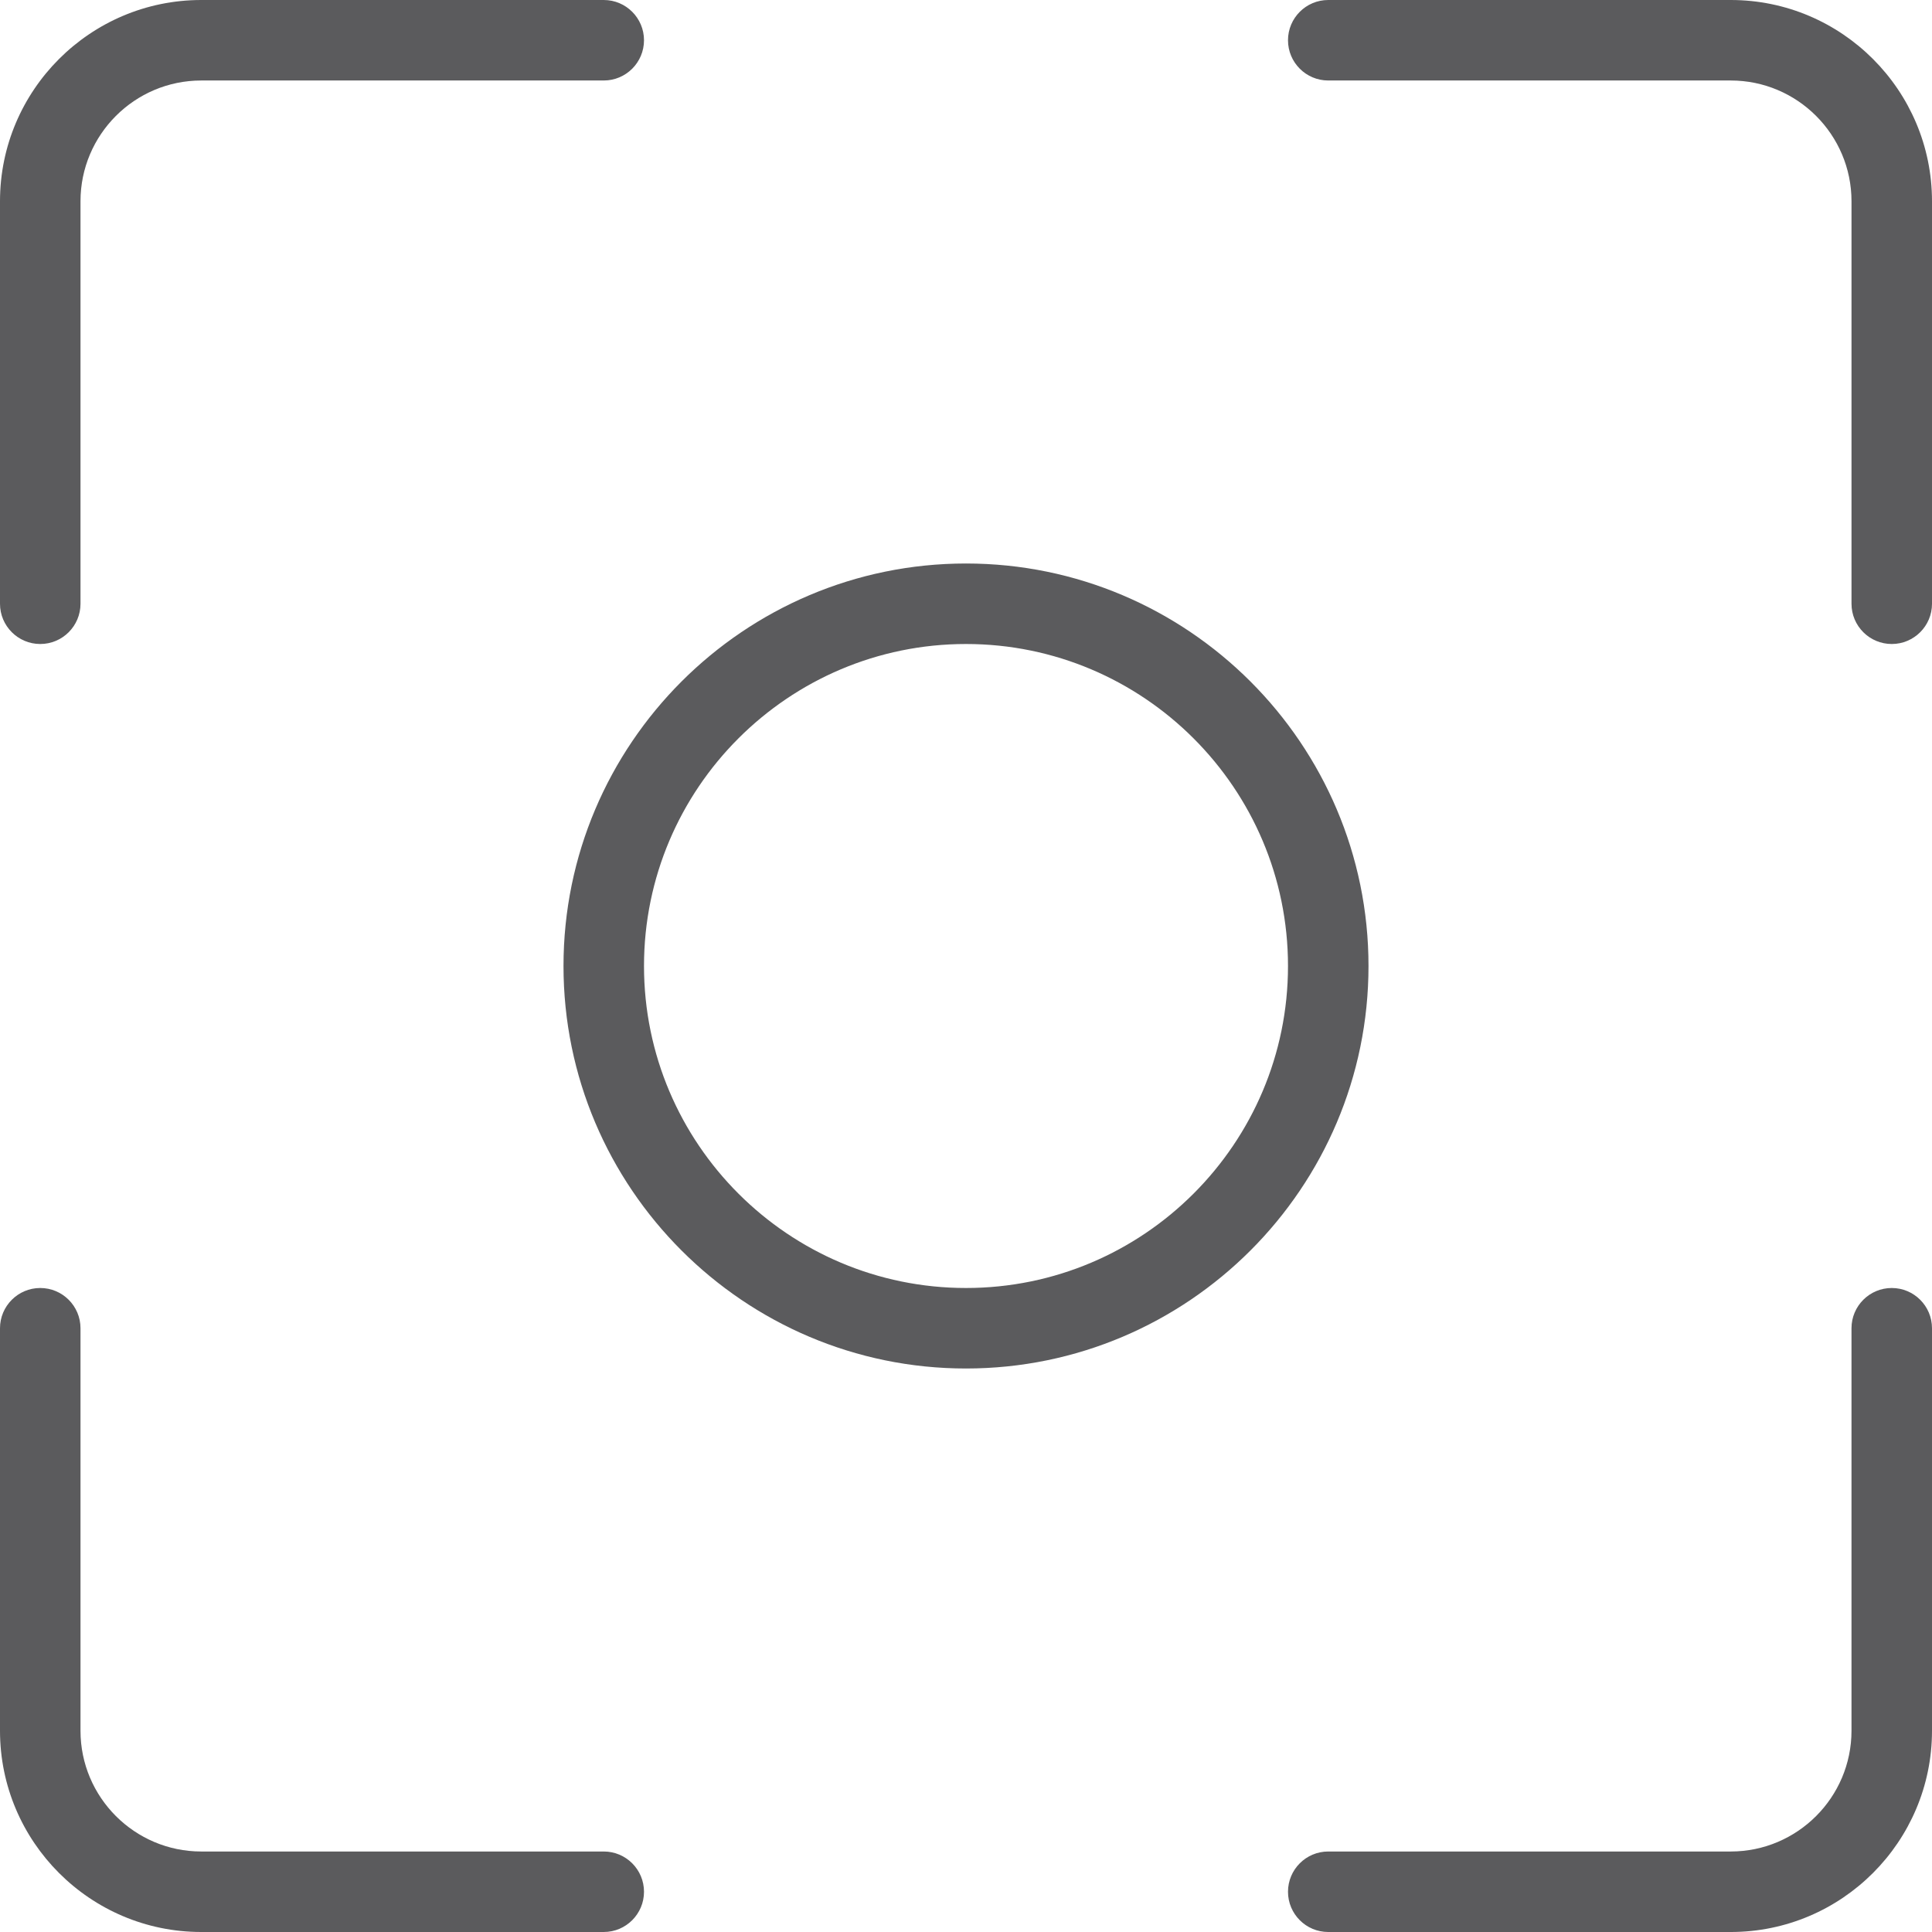 <?xml version="1.0"?>
<svg xmlns="http://www.w3.org/2000/svg" xmlns:xlink="http://www.w3.org/1999/xlink" xmlns:svgjs="http://svgjs.com/svgjs" version="1.1" width="512" height="512" x="0" y="0" viewBox="0 0 512 512" style="enable-background:new 0 0 512 512" xml:space="preserve"><g>
<g xmlns="http://www.w3.org/2000/svg">
	<g>
		<path d="M256,149.333c-58.816,0-106.667,47.851-106.667,106.667S197.184,362.667,256,362.667S362.667,314.816,362.667,256    S314.816,149.333,256,149.333z M256,341.333c-47.061,0-85.333-38.272-85.333-85.333s38.272-85.333,85.333-85.333    s85.333,38.272,85.333,85.333S303.061,341.333,256,341.333z" fill="#5b5b5d" data-original="#000000" style=""/>
	</g>
</g>
<g xmlns="http://www.w3.org/2000/svg">
	<g>
		<path d="M160,0H53.333C23.915,0,0,23.936,0,53.333V160c0,5.888,4.779,10.667,10.667,10.667S21.333,165.888,21.333,160V53.333    c0-17.643,14.357-32,32-32H160c5.888,0,10.667-4.779,10.667-10.667S165.888,0,160,0z" fill="#5b5b5d" data-original="#000000" style=""/>
	</g>
</g>
<g xmlns="http://www.w3.org/2000/svg">
	<g>
		<path d="M458.667,0H352c-5.888,0-10.667,4.779-10.667,10.667S346.112,21.333,352,21.333h106.667c17.643,0,32,14.357,32,32V160    c0,5.888,4.779,10.667,10.667,10.667c5.888,0,10.667-4.779,10.667-10.667V53.333C512,23.936,488.085,0,458.667,0z" fill="#5b5b5d" data-original="#000000" style=""/>
	</g>
</g>
<g xmlns="http://www.w3.org/2000/svg">
	<g>
		<path d="M160,490.667H53.333c-17.643,0-32-14.357-32-32V352c0-5.888-4.779-10.667-10.667-10.667S0,346.112,0,352v106.667    C0,488.064,23.915,512,53.333,512H160c5.888,0,10.667-4.779,10.667-10.667C170.667,495.445,165.888,490.667,160,490.667z" fill="#5b5b5d" data-original="#000000" style=""/>
	</g>
</g>
<g xmlns="http://www.w3.org/2000/svg">
	<g>
		<path d="M501.333,341.333c-5.888,0-10.667,4.779-10.667,10.667v106.667c0,17.643-14.357,32-32,32H352    c-5.888,0-10.667,4.779-10.667,10.667c0,5.888,4.779,10.667,10.667,10.667h106.667C488.085,512,512,488.064,512,458.667V352    C512,346.112,507.221,341.333,501.333,341.333z" fill="#5b5b5d" data-original="#000000" style=""/>
	</g>
</g>
<g xmlns="http://www.w3.org/2000/svg">
</g>
<g xmlns="http://www.w3.org/2000/svg">
</g>
<g xmlns="http://www.w3.org/2000/svg">
</g>
<g xmlns="http://www.w3.org/2000/svg">
</g>
<g xmlns="http://www.w3.org/2000/svg">
</g>
<g xmlns="http://www.w3.org/2000/svg">
</g>
<g xmlns="http://www.w3.org/2000/svg">
</g>
<g xmlns="http://www.w3.org/2000/svg">
</g>
<g xmlns="http://www.w3.org/2000/svg">
</g>
<g xmlns="http://www.w3.org/2000/svg">
</g>
<g xmlns="http://www.w3.org/2000/svg">
</g>
<g xmlns="http://www.w3.org/2000/svg">
</g>
<g xmlns="http://www.w3.org/2000/svg">
</g>
<g xmlns="http://www.w3.org/2000/svg">
</g>
<g xmlns="http://www.w3.org/2000/svg">
</g>
</g></svg>
